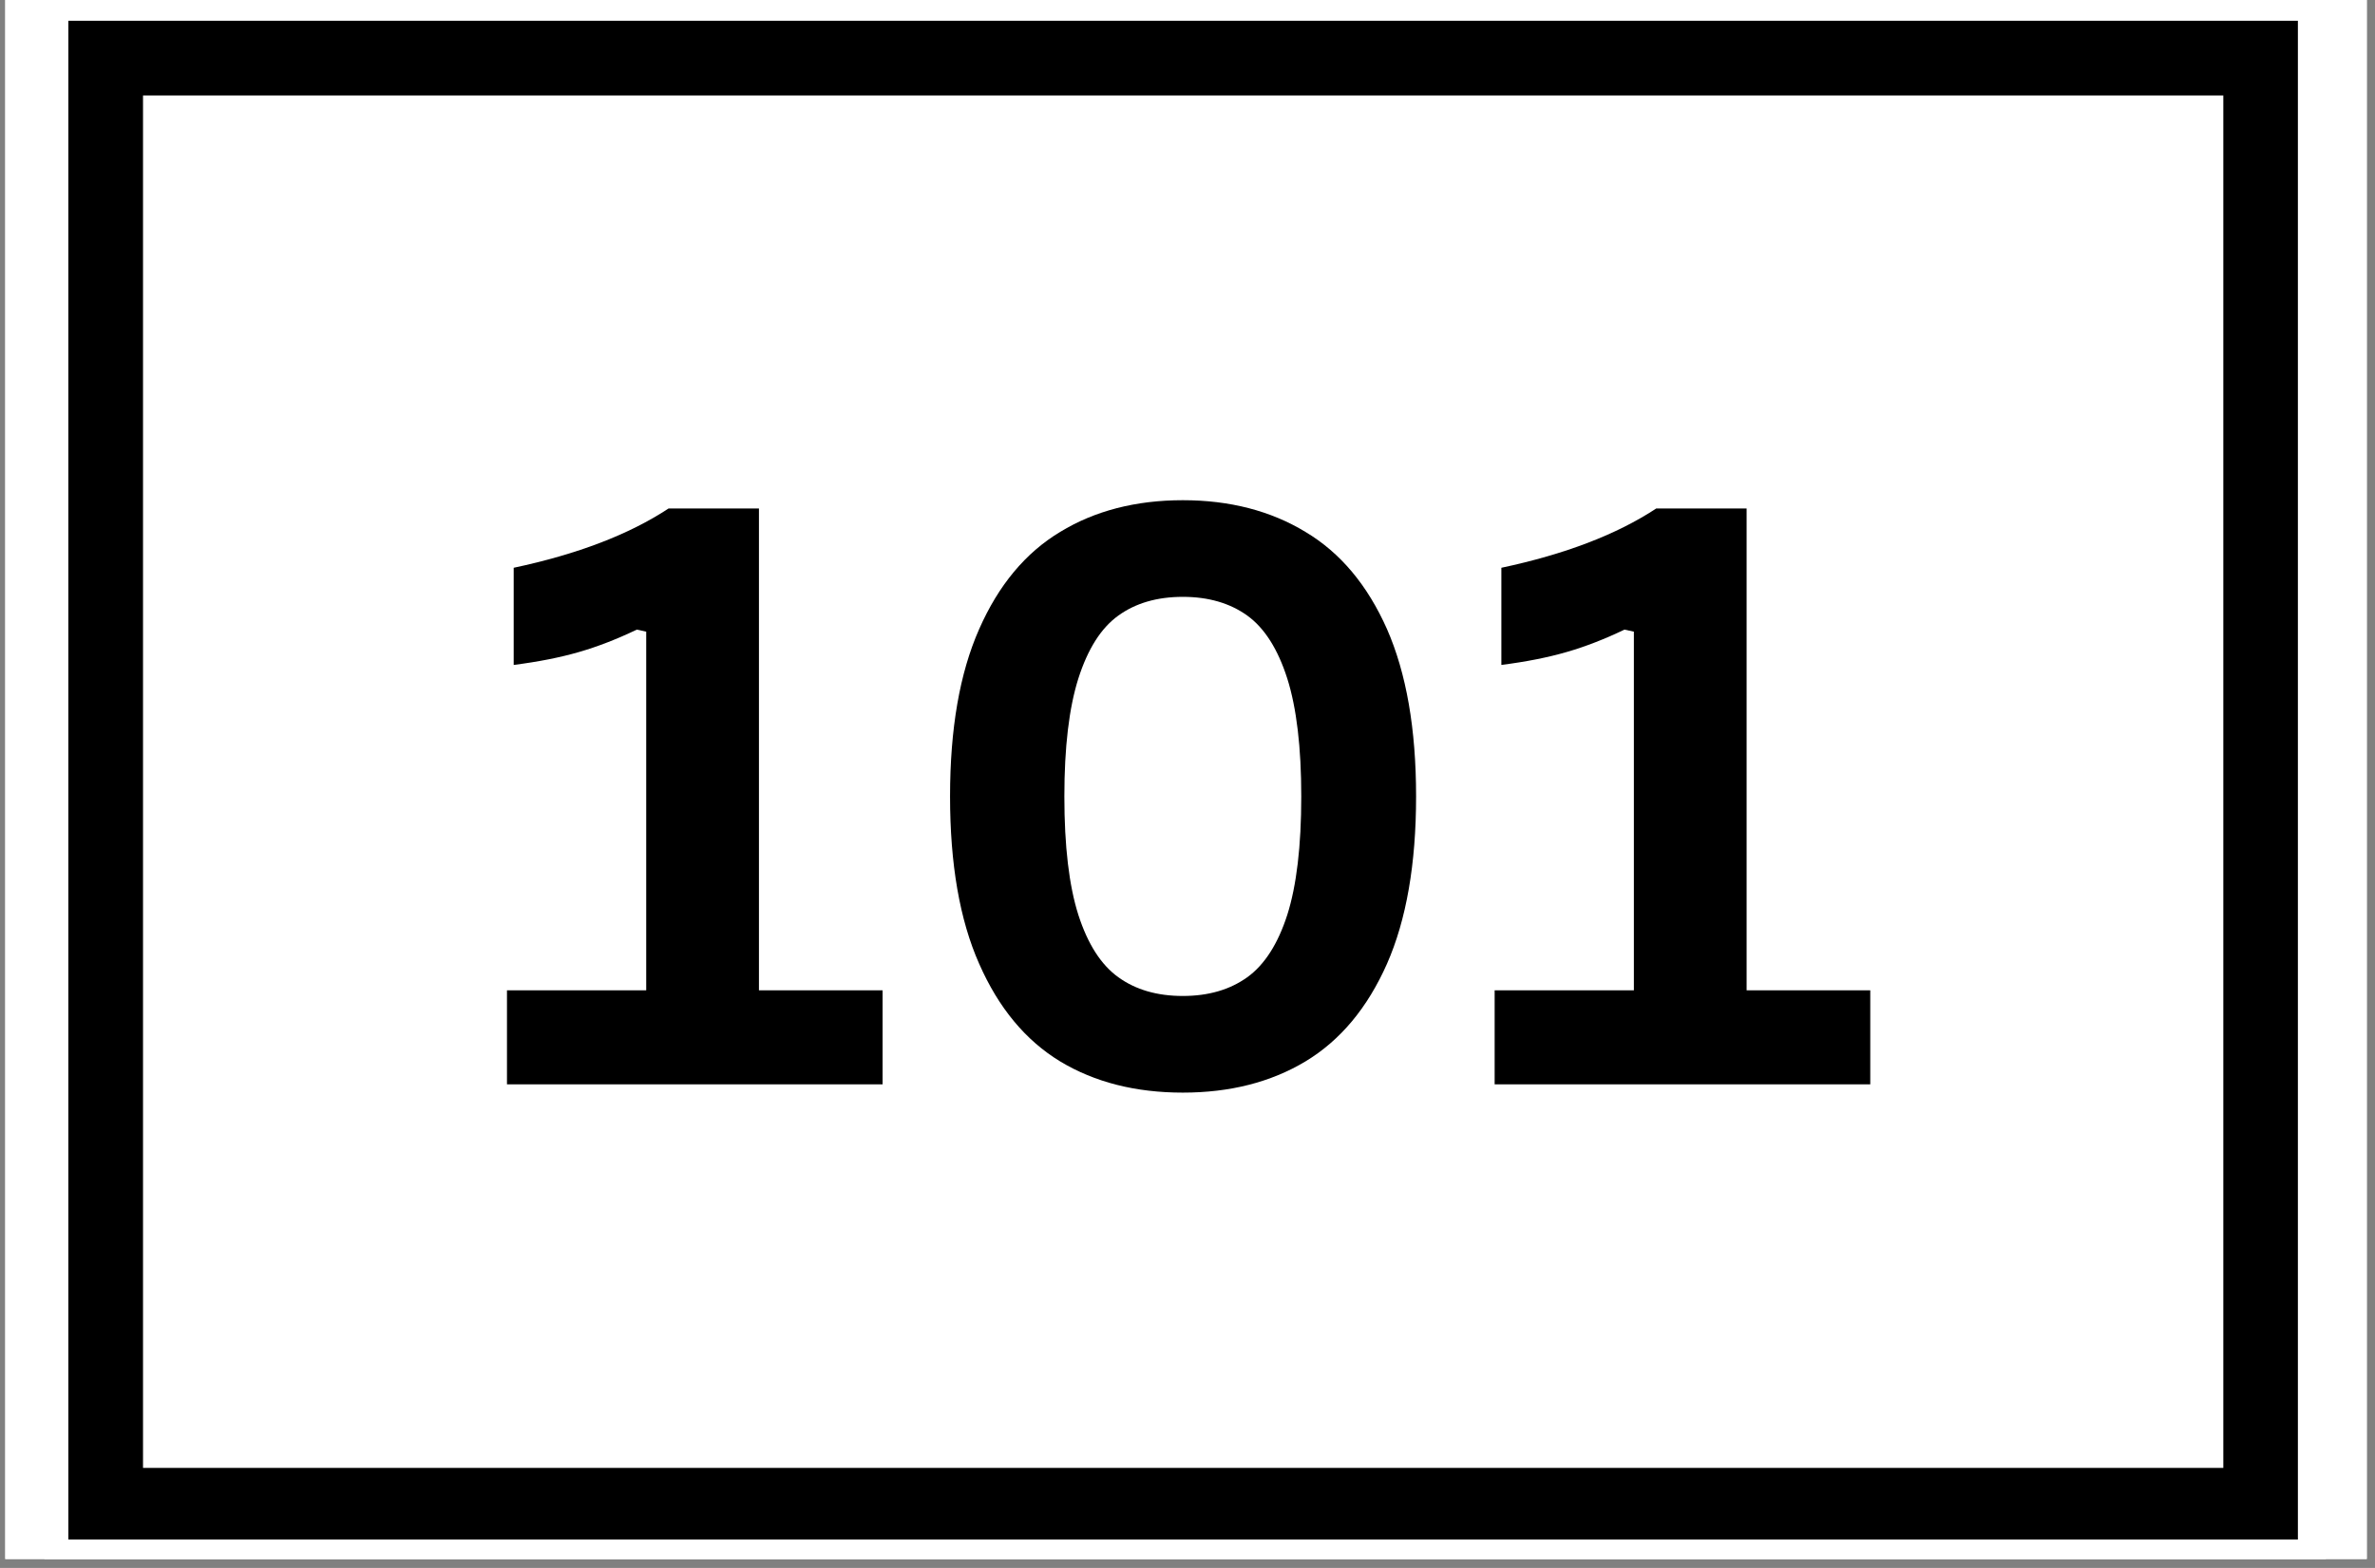 <?xml version="1.0" encoding="UTF-8"?>
<svg xmlns="http://www.w3.org/2000/svg" xmlns:xlink="http://www.w3.org/1999/xlink" width="265" zoomAndPan="magnify" viewBox="0 0 198.75 131.25" height="175" preserveAspectRatio="xMidYMid meet" version="1.0">
  <rect x="0" y="0" width="198.75" height="131.25" fill="#808080" stroke="none"/>
  <defs>
    <clipPath id="fb71ea2cf5">
      <path d="M 0.441 0 L 198.062 0 L 198.062 130.504 L 0.441 130.504 Z M 0.441 0 " clip-rule="nonzero"></path>
    </clipPath>
    <clipPath id="7b9c6a938a">
      <path d="M 3.723 0 L 194.633 0 L 194.633 130.504 L 3.723 130.504 Z M 3.723 0 " clip-rule="nonzero"></path>
    </clipPath>
    <clipPath id="75bcd2dc56">
      <path d="M 5.719 1.738 L 192.297 1.738 L 192.297 128.871 L 5.719 128.871 Z M 5.719 1.738 " clip-rule="nonzero"></path>
    </clipPath>
  </defs>
  <g clip-path="url(#fb71ea2cf5)">
    <path fill="#ffffff" d="M 0.441 0 L 198.062 0 L 198.062 130.504 L 0.441 130.504 Z M 0.441 0 " fill-opacity="1" fill-rule="nonzero"></path>
    <path fill="#ffffff" d="M 0.441 0 L 198.062 0 L 198.062 130.504 L 0.441 130.504 Z M 0.441 0 " fill-opacity="1" fill-rule="nonzero"></path>
  </g>
  <g clip-path="url(#7b9c6a938a)">
    <rect x="-19.875" width="238.5" fill="#ffffff" y="-13.125" height="157.5" fill-opacity="1"></rect>
    <rect x="-19.875" width="238.5" fill="#ffffff" y="-13.125" height="157.5" fill-opacity="1"></rect>
  </g>
  <path fill="#000000" d="M 42.426 90.766 L 42.426 82.895 L 54.078 82.895 L 54.078 52.875 L 53.293 52.703 C 51.664 53.484 50.055 54.117 48.469 54.574 C 46.871 55.039 45.043 55.398 42.988 55.66 L 42.988 47.527 C 48.316 46.395 52.641 44.742 55.945 42.566 L 63.512 42.566 L 63.512 82.895 L 73.859 82.895 L 73.859 90.766 Z M 42.426 90.766 " fill-opacity="1" fill-rule="nonzero"></path>
  <path fill="#000000" d="M 98.984 91.461 C 95.039 91.461 91.613 90.594 88.723 88.852 C 85.82 87.09 83.559 84.359 81.941 80.676 C 80.309 77 79.504 72.32 79.504 66.668 C 79.504 61.012 80.309 56.348 81.941 52.66 C 83.559 48.984 85.82 46.266 88.723 44.523 C 91.613 42.762 95.039 41.871 98.984 41.871 C 102.918 41.871 106.34 42.762 109.242 44.523 C 112.168 46.266 114.438 48.984 116.07 52.66 C 117.688 56.348 118.504 61.012 118.504 66.668 C 118.504 72.32 117.688 77 116.07 80.676 C 114.438 84.359 112.168 87.09 109.242 88.852 C 106.34 90.594 102.918 91.461 98.984 91.461 Z M 98.984 83.371 C 101.125 83.371 102.918 82.848 104.375 81.805 C 105.82 80.762 106.938 79.02 107.723 76.586 C 108.504 74.129 108.895 70.82 108.895 66.668 C 108.895 62.555 108.504 59.262 107.723 56.793 C 106.938 54.336 105.82 52.57 104.375 51.527 C 102.918 50.484 101.125 49.961 98.984 49.961 C 96.832 49.961 95.039 50.484 93.59 51.527 C 92.137 52.57 91.027 54.336 90.242 56.793 C 89.461 59.262 89.07 62.555 89.07 66.668 C 89.07 70.82 89.461 74.129 90.242 76.586 C 91.027 79.02 92.137 80.762 93.59 81.805 C 95.039 82.848 96.832 83.371 98.984 83.371 Z M 98.984 83.371 " fill-opacity="1" fill-rule="nonzero"></path>
  <path fill="#000000" d="M 125.078 90.766 L 125.078 82.895 L 136.73 82.895 L 136.73 52.875 L 135.945 52.703 C 134.316 53.484 132.707 54.117 131.121 54.574 C 129.523 55.039 127.695 55.398 125.641 55.66 L 125.641 47.527 C 130.969 46.395 135.293 44.742 138.598 42.566 L 146.164 42.566 L 146.164 82.895 L 156.512 82.895 L 156.512 90.766 Z M 125.078 90.766 " fill-opacity="1" fill-rule="nonzero"></path>
  <g clip-path="url(#75bcd2dc56)">
    <path stroke-linecap="butt" transform="matrix(2.083, 0, 0, 2.084, 5.713, 1.741)" fill="none" stroke-linejoin="miter" d="M 0.003 -0.001 L 89.579 -0.001 L 89.579 61.126 L 0.003 61.126 Z M 0.003 -0.001 " stroke="#000000" stroke-width="6" stroke-opacity="1" stroke-miterlimit="4"></path>
  </g>
</svg>
